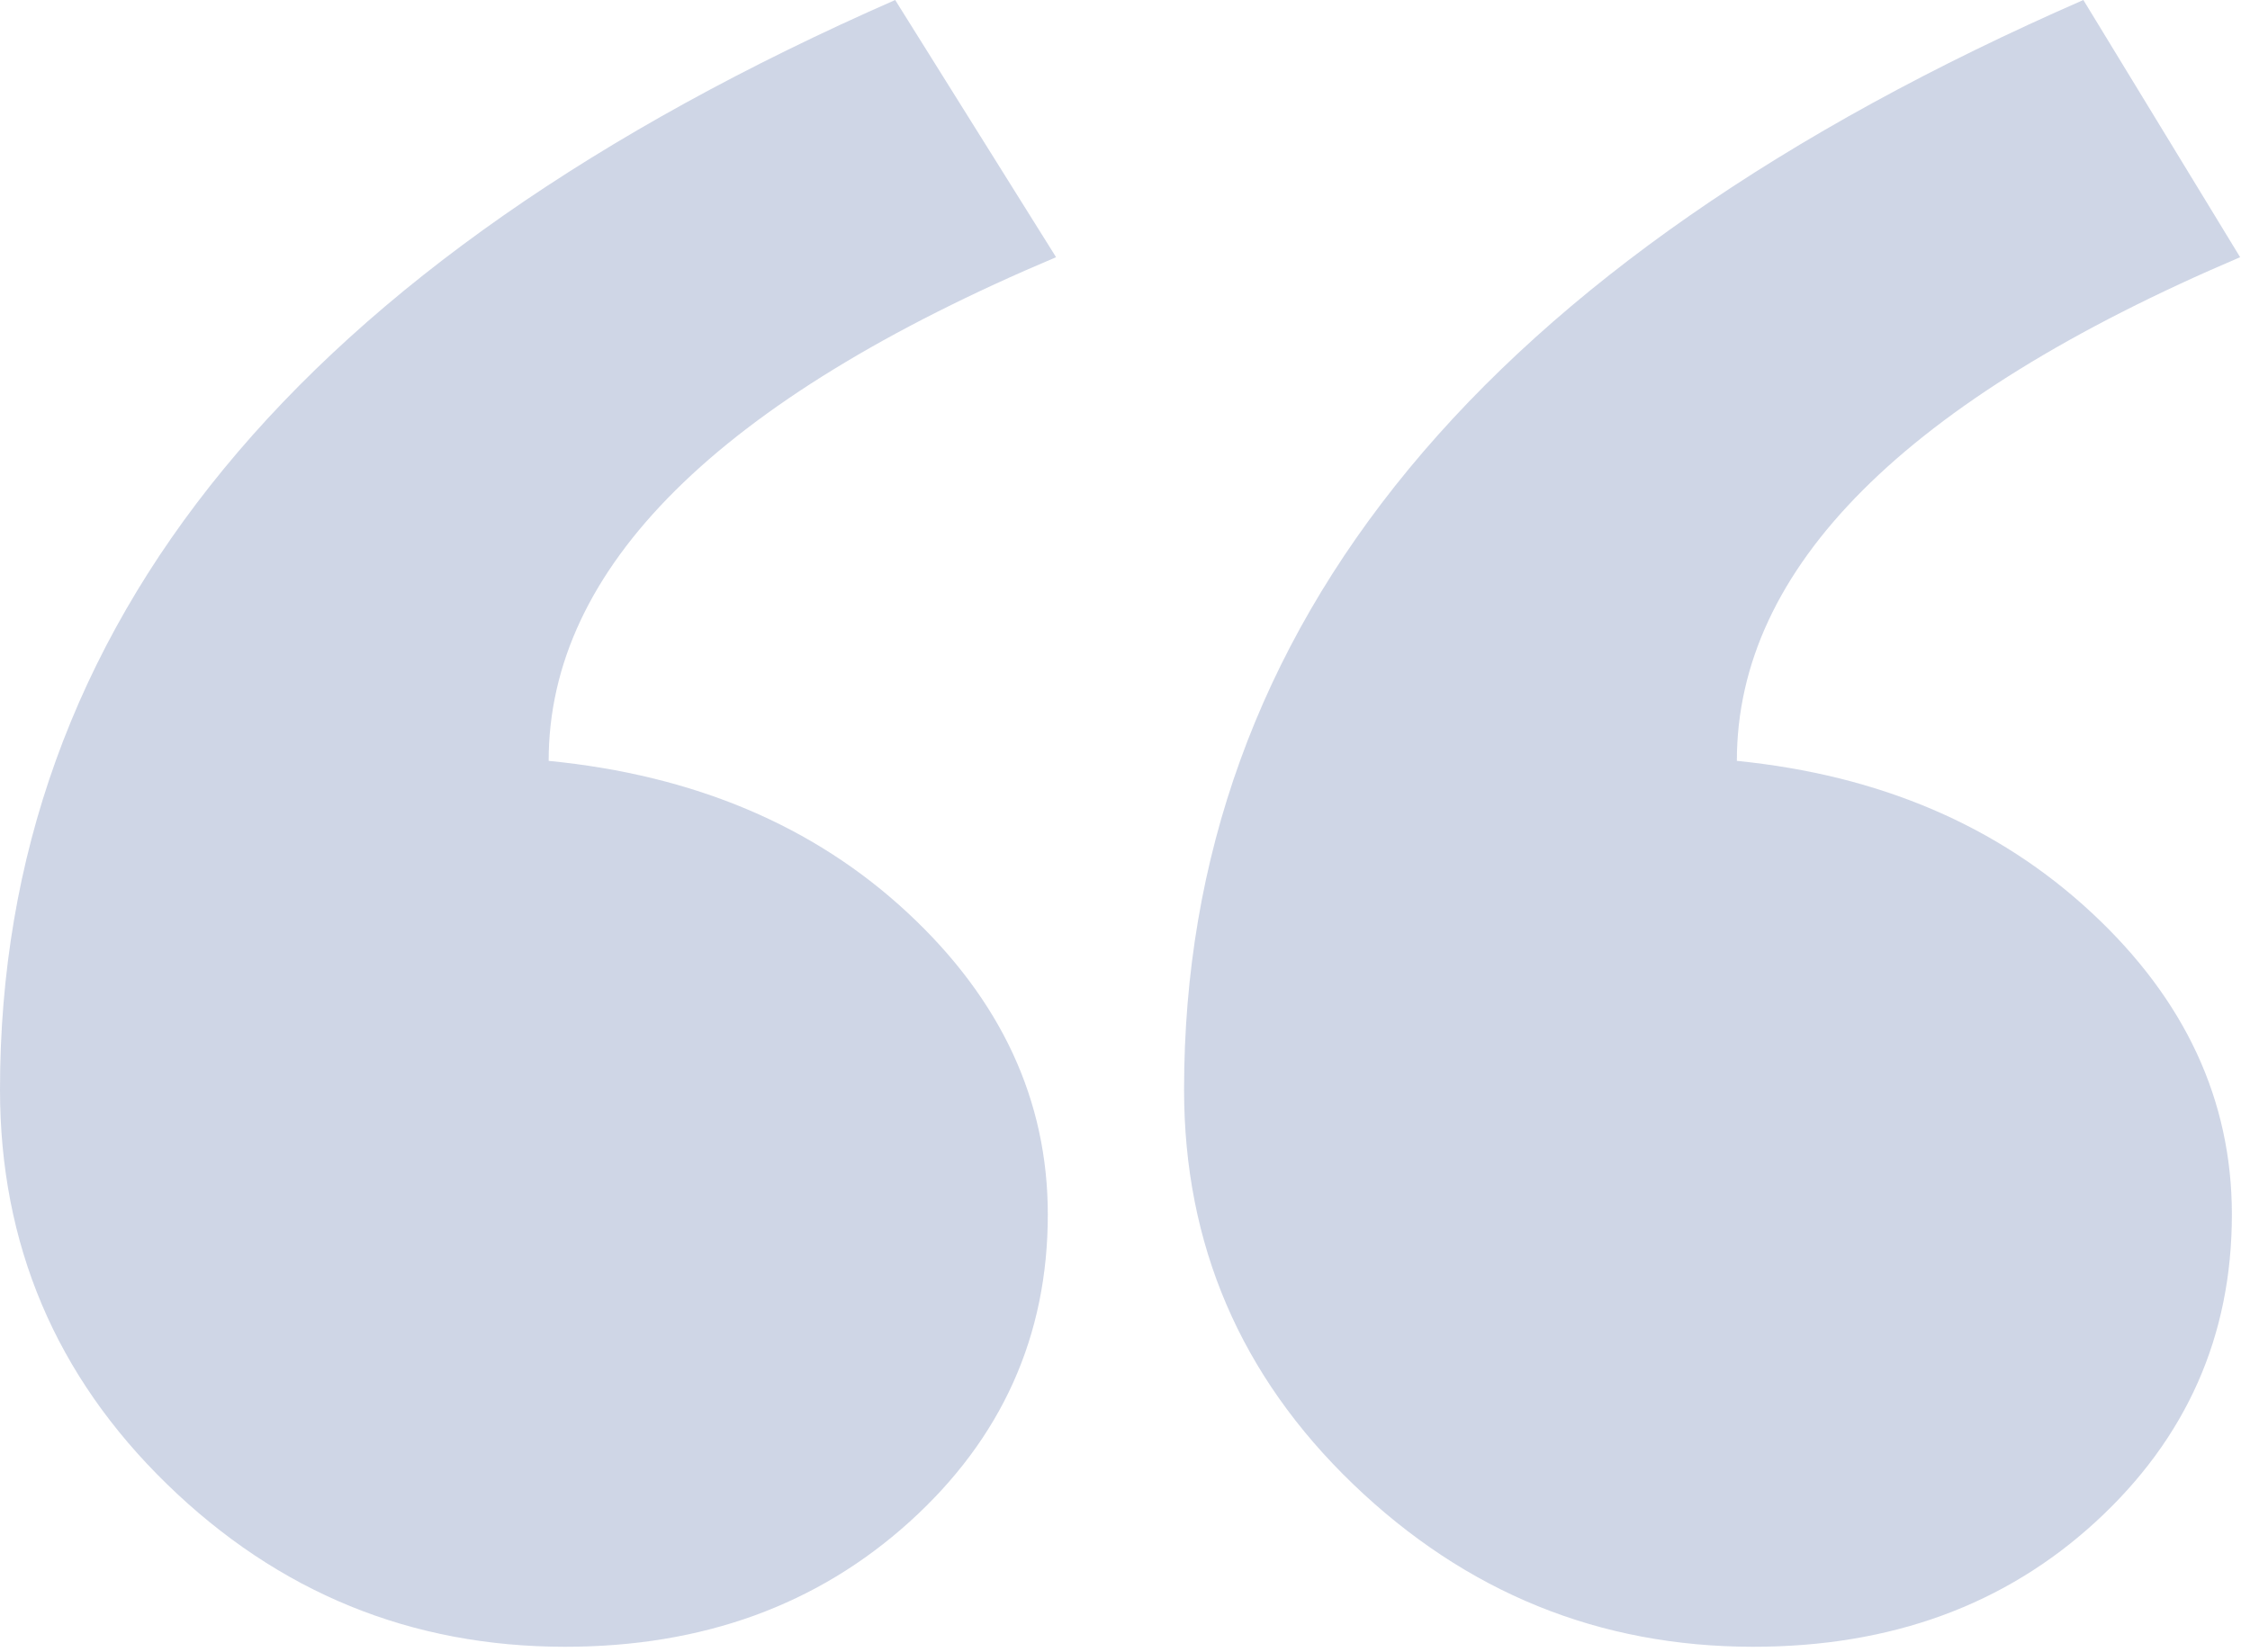 <svg width="143" height="105" viewBox="0 0 143 105" fill="none" xmlns="http://www.w3.org/2000/svg">
<path opacity="0.2" fill-rule="evenodd" clip-rule="evenodd" d="M142.373 16.35C121.049 25.434 110.387 36.107 110.387 48.369C119.476 49.278 126.991 52.495 132.934 58.02C138.877 63.546 141.848 69.942 141.848 77.209C141.848 84.93 138.965 91.44 133.196 96.739C127.428 102.037 120.175 104.687 111.435 104.687C101.647 104.687 93.17 101.242 86.004 94.354C78.837 87.466 75.254 79.102 75.254 69.261C75.254 39.74 94.306 16.653 132.41 0L142.373 16.35ZM67.119 16.35C45.62 25.434 34.87 36.107 34.87 48.369C44.134 49.278 51.737 52.495 57.68 58.02C63.623 63.546 66.594 69.942 66.594 77.209C66.594 84.93 63.667 91.44 57.811 96.739C51.956 102.037 44.658 104.687 35.919 104.687C26.131 104.687 17.697 101.242 10.618 94.354C3.539 87.466 0 79.102 0 69.261C0 39.74 18.964 16.653 56.894 0L67.119 16.35Z" fill="#103586"/>
</svg>

